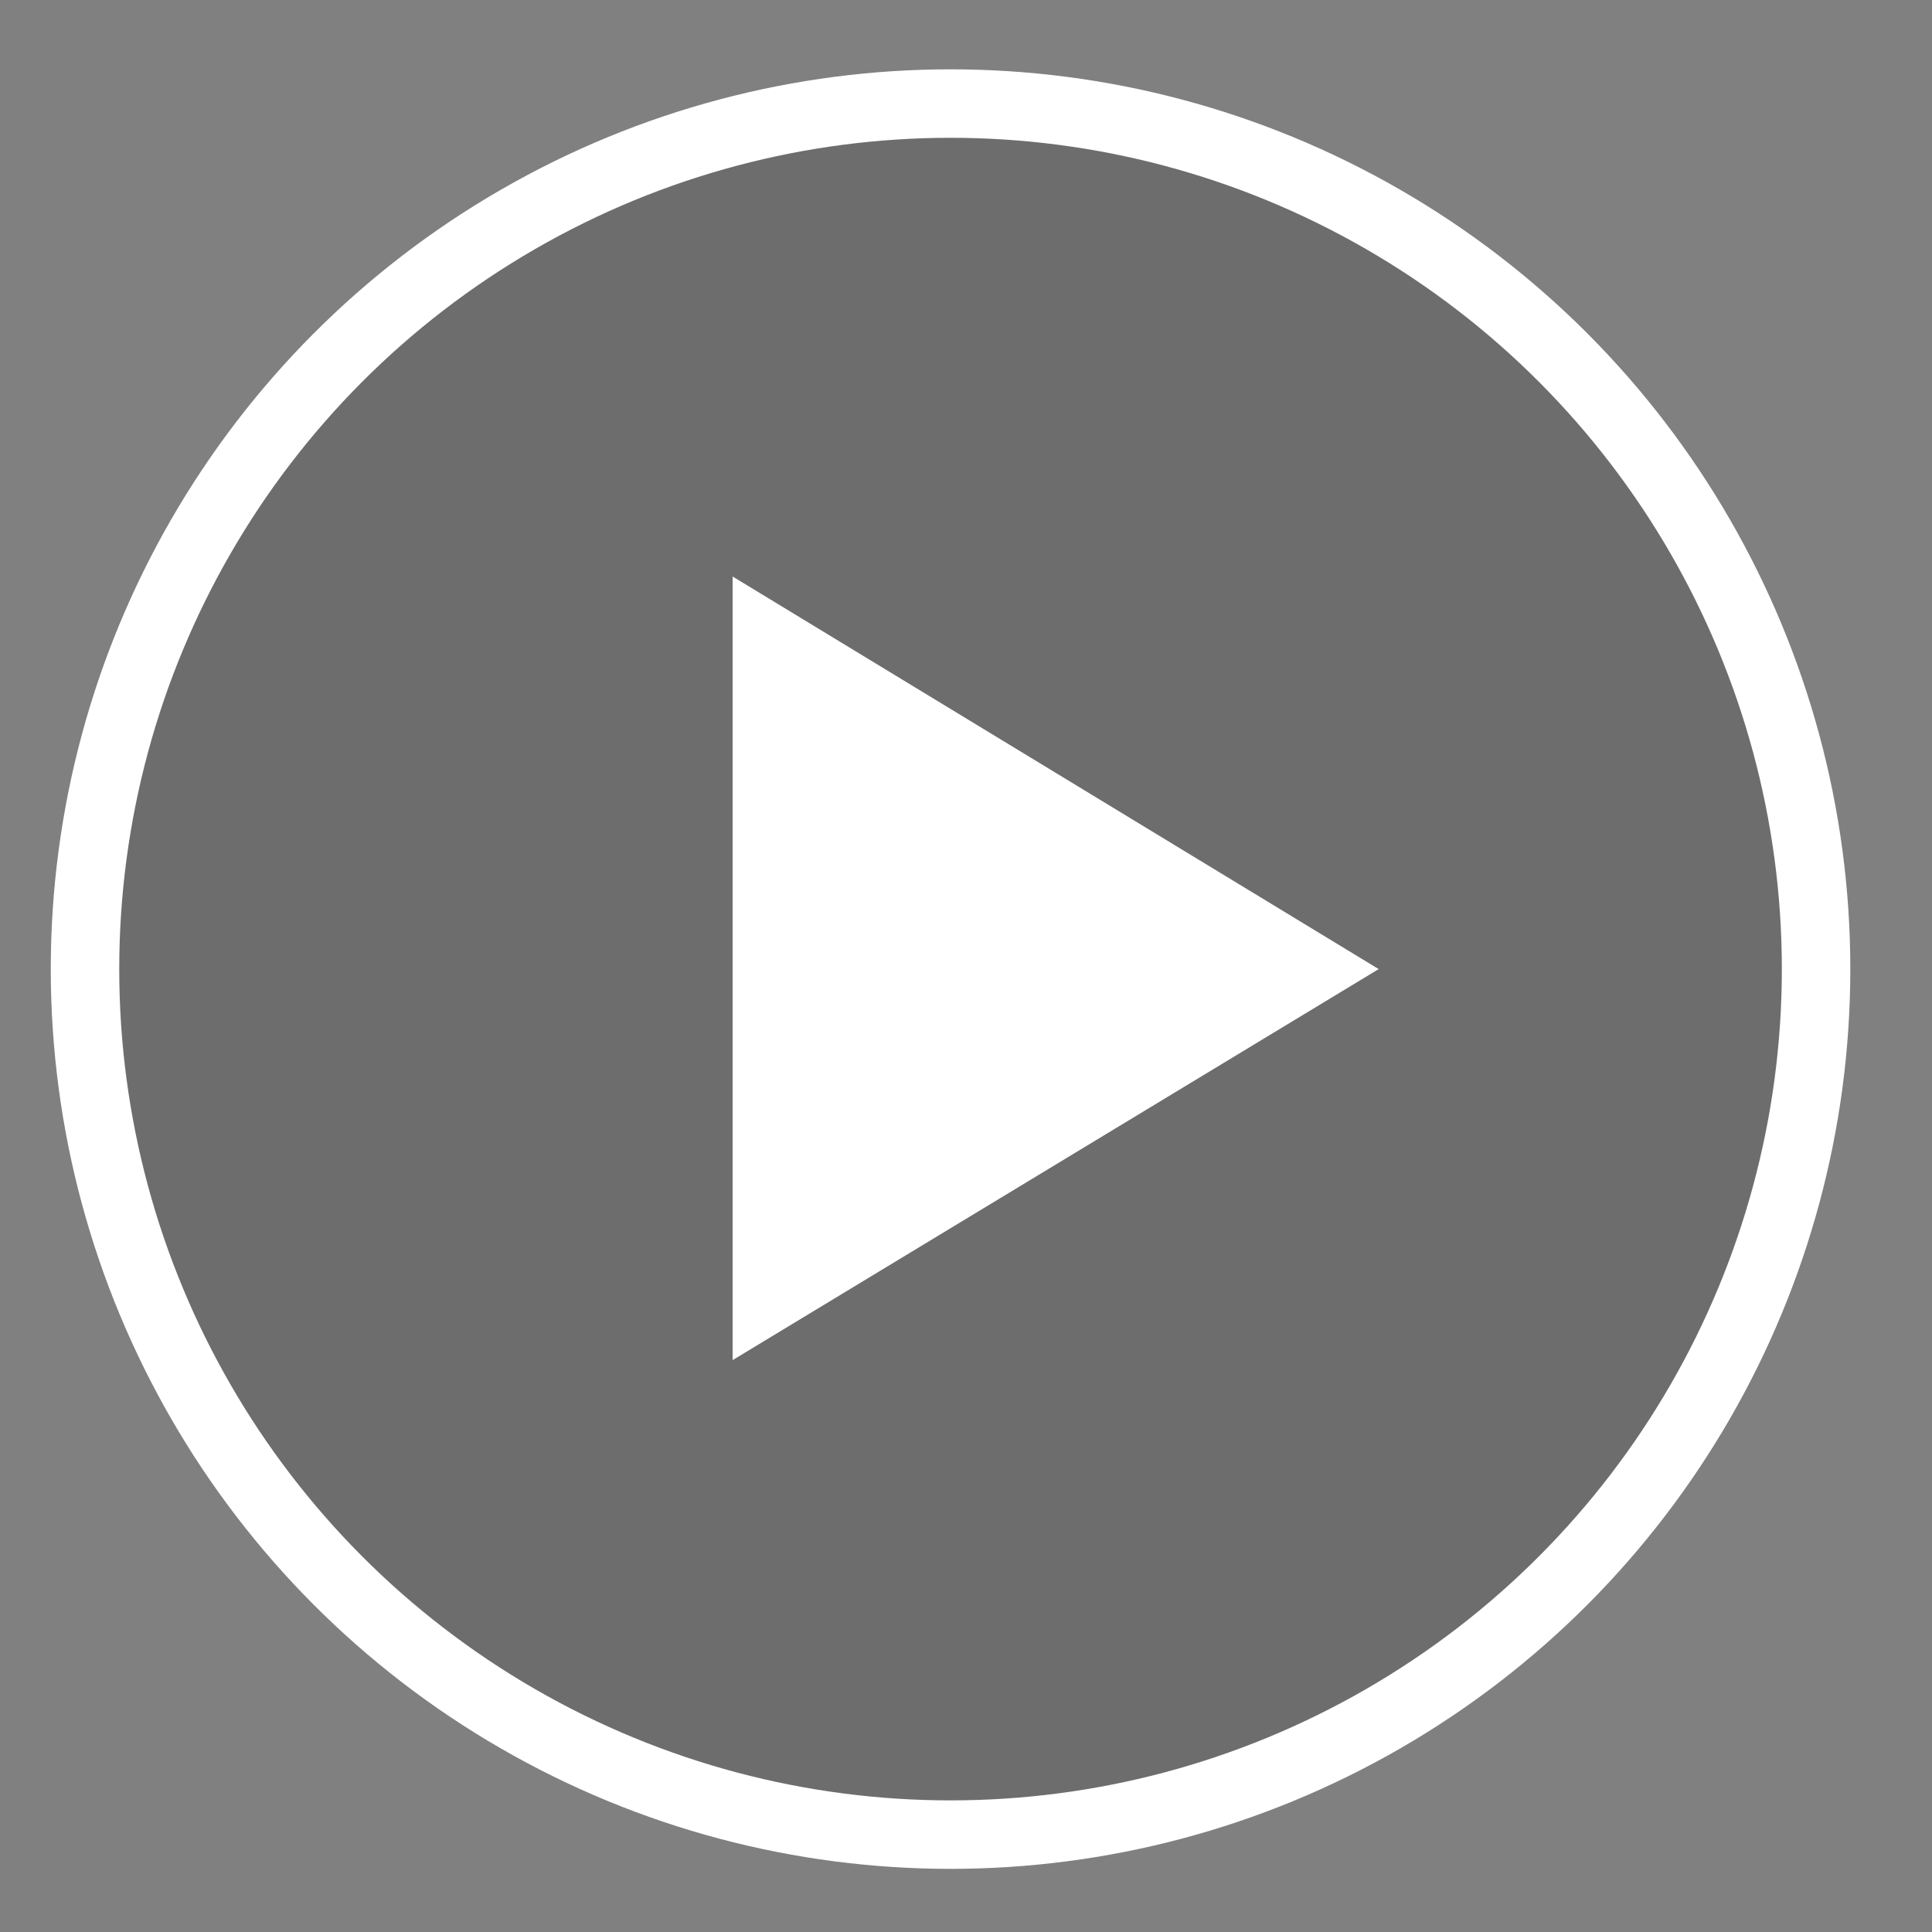 <?xml version="1.0" encoding="utf-8"?>
<!-- Generator: Adobe Illustrator 21.1.0, SVG Export Plug-In . SVG Version: 6.00 Build 0)  -->
<svg version="1.1" id="Layer_1" xmlns="http://www.w3.org/2000/svg" xmlns:xlink="http://www.w3.org/1999/xlink" x="0px" y="0px"
	 viewBox="0 0 125 125" style="enable-background:new 0 0 125 125;" xml:space="preserve">
<rect x="0" y="0" width="125" height="125" fill="#808080" stroke="none"/>
<style type="text/css">
	.st0{opacity:0.15;fill:#010101;enable-background:new    ;}
	.st1{fill:none;stroke:#FFFFFF;stroke-width:4.43;}
	.st2{fill:none;stroke:#FFFFFF;stroke-width:11.159;}
	.st3{fill:#FFFFFF;}
	.st4{fill:none;stroke:#FFFFFF;stroke-width:1.554;}
	.st5{fill:none;stroke:#FFFFFF;stroke-width:2.797;}
	.st6{fill:none;stroke:#FFFFFF;stroke-width:2;}
	.st7{fill:#BBBBBB;}
	.st8{fill:none;stroke:#BBBBBB;stroke-width:1.554;}
	.st9{fill:none;stroke:#BBBBBB;stroke-width:2.797;}
	.st10{fill:none;stroke:#BBBBBB;stroke-width:2;}
	.st11{fill:none;stroke:url(#SVGID_1_);stroke-width:10;}
	.st12{fill:none;stroke:url(#SVGID_2_);stroke-width:10;}
	.st13{clip-path:url(#SVGID_5_);}
</style>
<title>AIRY SPRITE</title>
<desc>Created with Sketch.</desc>
<g>
	<title>Layer 1</title>
	<g>
		<g>
			<g>
				<circle class="st0" cx="205.9" cy="62.7" r="54.3"/>
				<circle class="st0" cx="61.5" cy="207" r="54.3"/>
				<circle class="st0" cx="61.5" cy="62.7" r="54.3"/>
				<circle class="st0" cx="205.9" cy="207" r="54.3"/>
			</g>
			<circle class="st1" cx="205.9" cy="62.7" r="56"/>
			<g>
				<path class="st2" d="M196.8,43.1c5.3-2.5,11.6-3,17.6-0.9c12,4.3,18.2,17.5,14,29.5c-4.3,12-17.5,18.2-29.5,14
					c-8.4-3-14-10.4-15.1-18.8"/>
				<path class="st3" d="M205.3,52.6l-24.3-2l13.8-20L205.3,52.6z"/>
			</g>
			<circle class="st1" cx="61.5" cy="207" r="56"/>
			<g>
				<rect x="40.5" y="185.2" class="st3" width="12.6" height="43.6"/>
				<rect x="69.4" y="185.2" class="st3" width="12.6" height="43.6"/>
				<path class="st3" d="M89.2,62.7L47.4,37.3V88L89.2,62.7z"/>
			</g>
			<circle class="st1" cx="61.5" cy="62.7" r="56"/>
			<circle class="st1" cx="205.9" cy="207" r="56"/>
			<g>
				<path class="st3" d="M206.8,180.3v54.1l-15.6-15.1h-15v-22.7h15L206.8,180.3z"/>
				<path class="st3" d="M218.2,195.5l6.6,6.6l6.6-6.6l4.8,4.8l-6.6,6.6l6.7,6.7l-4.9,4.8l-6.6-6.6l-6.6,6.6l-4.8-4.8l6.6-6.7
					l-6.7-6.6L218.2,195.5L218.2,195.5L218.2,195.5z"/>
				<rect x="385.2" y="8.4" class="st3" width="2.8" height="9.8"/>
				<rect x="392.2" y="8.4" class="st3" width="2.8" height="9.8"/>
				<path class="st3" d="M369.8,13.2l-9.4-5.7v11.4L369.8,13.2z"/>
				<path class="st3" d="M336.2,6.7v13.1l-3.4-3.5h-3.6v-6.1h3.6L336.2,6.7z"/>
				<path class="st3" d="M339.4,10.4L341,12l1.6-1.6l1.2,1.2l-1.6,1.6l1.6,1.6l-1.2,1.2l-1.6-1.6l-1.6,1.6l-1.2-1.2l1.6-1.6
					l-1.6-1.6L339.4,10.4z"/>
			</g>
			<path class="st4" d="M307.6,8.1c2.7,0,4.8,2.3,4.8,5.1c0,2.8-2.2,5.1-4.8,5.1"/>
			<path class="st4" d="M307.6,10.7c1.3,0,2.4,1.1,2.4,2.5s-1.1,2.5-2.4,2.5"/>
			<path class="st3" d="M305.6,6.7v13.1l-3.4-3.5h-3.6v-6.1h3.6L305.6,6.7z"/>
			<g>
				<path class="st5" d="M308.4,72.1l2.4-2.4"/>
				<path class="st3" d="M307.9,67l5.2,5.2V67H307.9L307.9,67z"/>
				<path class="st5" d="M307,73.4l-2.4,2.4"/>
				<path class="st3" d="M307.6,78.4l-5.5-5.5v5.5H307.6L307.6,78.4z"/>
			</g>
			<g>
				<path class="st5" d="M366.2,72.1l2.4-2.4"/>
				<path class="st3" d="M365.6,67l5.2,5.2V67H365.6L365.6,67z"/>
				<path class="st5" d="M364.8,73.4l-2.4,2.4"/>
				<path class="st3" d="M365.3,78.4l-5.5-5.5v5.5H365.3L365.3,78.4z"/>
			</g>
			<path class="st6" d="M317,64.7c0-0.7-0.5-1.2-1.2-1.2h-16c-0.7,0-1.2,0.5-1.2,1.2v16c0,0.7,0.5,1.2,1.2,1.2h16
				c0.7,0,1.2-0.5,1.2-1.2V64.7L317,64.7L317,64.7z"/>
			<g>
				<path class="st5" d="M343.3,67.9l-2.4,2.4"/>
				<path class="st3" d="M343.9,72.3l-5-4.9v4.9H343.9L343.9,72.3z"/>
				<path class="st5" d="M333.6,77.5l2.4-2.4"/>
				<path class="st3" d="M333.1,73.2l4.9,4.9v-4.9H333.1L333.1,73.2z"/>
			</g>
			<g>
				<path class="st5" d="M395.8,67.9l-2.4,2.4"/>
				<path class="st3" d="M396.3,72.3l-5-4.9v4.9H396.3L396.3,72.3z"/>
				<path class="st5" d="M386.1,77.5l2.4-2.4"/>
				<path class="st3" d="M385.6,73.2l4.9,4.9v-4.9H385.6L385.6,73.2z"/>
			</g>
			<path class="st6" d="M329.2,80.7c0,0.7,0.5,1.2,1.2,1.2h16c0.7,0,1.2-0.5,1.2-1.2v-16c0-0.7-0.5-1.2-1.2-1.2h-16
				c-0.7,0-1.2,0.5-1.2,1.2V80.7L329.2,80.7z"/>
			<g>
				<rect x="385.2" y="39" class="st7" width="2.8" height="9.8"/>
				<rect x="392.2" y="39" class="st7" width="2.8" height="9.8"/>
				<path class="st7" d="M369.8,43.9l-9.4-5.7v11.4L369.8,43.9z"/>
				<path class="st7" d="M336.2,37.3v13.1l-3.4-3.5h-3.6v-6.1h3.6L336.2,37.3z"/>
				<path class="st7" d="M339.4,41l1.6,1.6l1.6-1.6l1.2,1.2l-1.6,1.6l1.6,1.6l-1.2,1.2L341,45l-1.6,1.6l-1.2-1.2l1.6-1.6l-1.6-1.6
					L339.4,41z"/>
			</g>
			<path class="st8" d="M307.6,38.7c2.7,0,4.8,2.3,4.8,5.1c0,2.8-2.2,5.1-4.8,5.1"/>
			<path class="st8" d="M307.6,41.3c1.3,0,2.4,1.1,2.4,2.5c0,1.4-1.1,2.5-2.4,2.5"/>
			<path class="st7" d="M305.6,37.3v13.1l-3.4-3.5h-3.6v-6.1h3.6L305.6,37.3z"/>
			<g>
				<path class="st9" d="M308.4,102.7l2.4-2.4"/>
				<path class="st7" d="M307.9,97.7l5.2,5.2v-5.2H307.9L307.9,97.7z"/>
				<path class="st9" d="M307,104.1l-2.4,2.4"/>
				<path class="st7" d="M307.6,109l-5.5-5.5v5.5H307.6L307.6,109z"/>
			</g>
			<g>
				<path class="st9" d="M366.2,102.7l2.4-2.4"/>
				<path class="st7" d="M365.6,97.7l5.2,5.2v-5.2H365.6L365.6,97.7z"/>
				<path class="st9" d="M364.8,104.1l-2.4,2.4"/>
				<path class="st7" d="M365.3,109l-5.5-5.5v5.5H365.3L365.3,109z"/>
			</g>
			<path class="st10" d="M317,95.4c0-0.7-0.5-1.2-1.2-1.2h-16c-0.7,0-1.2,0.5-1.2,1.2v16c0,0.7,0.5,1.2,1.2,1.2h16
				c0.7,0,1.2-0.5,1.2-1.2V95.4L317,95.4z"/>
			<g>
				<path class="st9" d="M343.3,98.6l-2.4,2.4"/>
				<path class="st7" d="M343.9,102.9l-5-4.9v4.9H343.9L343.9,102.9z"/>
				<path class="st9" d="M333.6,108.1l2.4-2.4"/>
				<path class="st7" d="M333.1,103.8l4.9,4.9v-4.9H333.1L333.1,103.8z"/>
			</g>
			<g>
				<path class="st9" d="M395.8,98.6l-2.4,2.4"/>
				<path class="st7" d="M396.3,102.9l-5-4.9v4.9H396.3L396.3,102.9z"/>
				<path class="st9" d="M386.1,108.1l2.4-2.4"/>
				<path class="st7" d="M385.6,103.8l4.9,4.9v-4.9H385.6L385.6,103.8z"/>
			</g>
			<path class="st10" d="M329.2,111.3c0,0.7,0.5,1.2,1.2,1.2h16c0.7,0,1.2-0.5,1.2-1.2v-16c0-0.7-0.5-1.2-1.2-1.2h-16
				c-0.7,0-1.2,0.5-1.2,1.2V111.3L329.2,111.3z"/>
			
				<linearGradient id="SVGID_1_" gradientUnits="userSpaceOnUse" x1="-240.031" y1="456.419" x2="-241.094" y2="456.419" gradientTransform="matrix(118.24 0 0 -118.11 28804.957 54143.434)">
				<stop  offset="0" style="stop-color:#FBF1B6"/>
				<stop  offset="1" style="stop-color:#F3CE00"/>
			</linearGradient>
			<path class="st11" d="M399.2,163.6c9.6,11,15.4,25.3,15.4,41c0,34.4-27.9,62.3-62.3,62.3c-15.7,0-30.1-5.8-41.1-15.5"/>
			
				<linearGradient id="SVGID_2_" gradientUnits="userSpaceOnUse" x1="-241.029" y1="456.731" x2="-239.966" y2="456.731" gradientTransform="matrix(117.73 0 0 -117.72 28657.027 53939.84)">
				<stop  offset="0" style="stop-color:#FBF1B6"/>
				<stop  offset="1" style="stop-color:#F3CE00"/>
			</linearGradient>
			<path class="st12" d="M304.9,245.3c-9.4-10.9-15.1-25.1-15.1-40.7c0-34.4,27.9-62.3,62.3-62.3c15.5,0,29.7,5.7,40.7,15.1"/>
		</g>
	</g>
	<g>
		<defs>
			<polygon id="SVGID_3_" points="-15.5,-14.3 -14.6,-14.3 -15.5,-13.5 			"/>
		</defs>
		<defs>
			<polygon id="SVGID_4_" points="-17.2,-16.1 -18.1,-16.1 -17.2,-17 			"/>
		</defs>
		<clipPath id="SVGID_5_">
			<use xlink:href="#SVGID_3_"  style="overflow:visible;"/>
		</clipPath>
		<clipPath id="SVGID_6_" class="st13">
			<use xlink:href="#SVGID_4_"  style="overflow:visible;"/>
		</clipPath>
	</g>
</g>
</svg>
